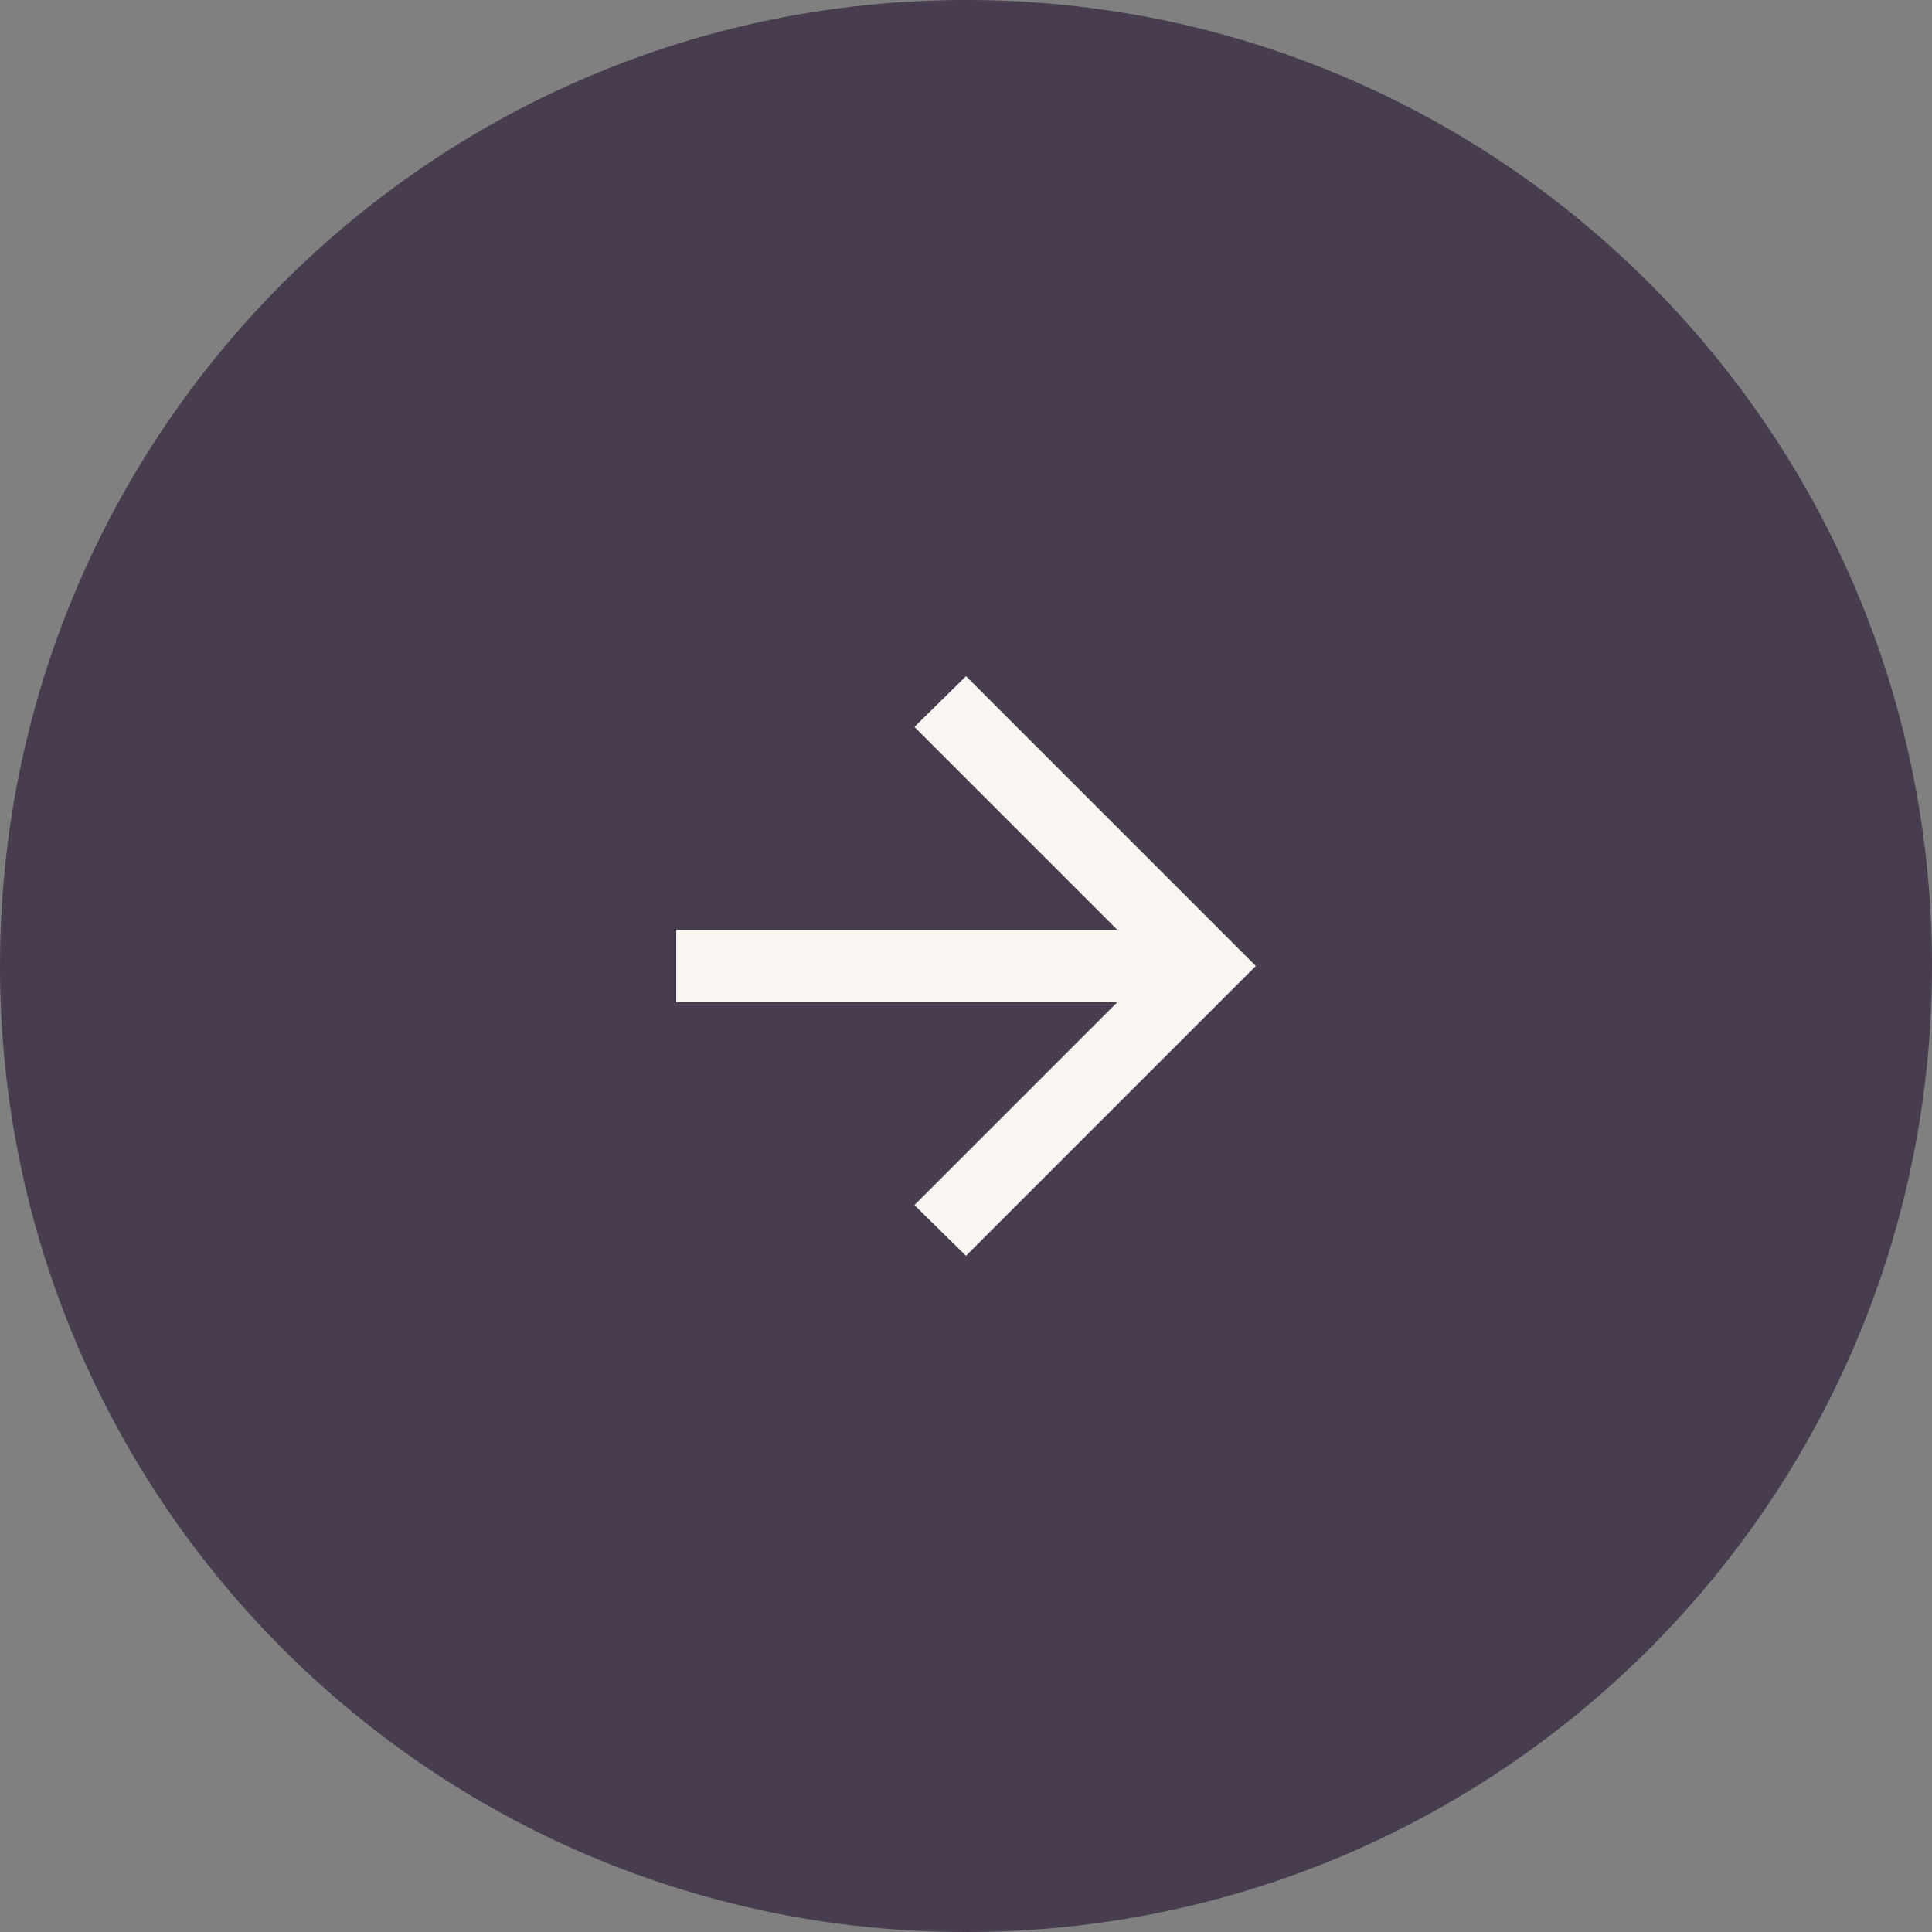 <?xml version="1.0" encoding="UTF-8"?> <svg xmlns="http://www.w3.org/2000/svg" width="40" height="40" viewBox="0 0 40 40" fill="none"><rect x="0" y="0" width="40" height="40" fill="#808080" stroke="none"/><g clip-path="url(#clip0_132_483)"><path d="M20 40C31.046 40 40 31.046 40 20C40 8.954 31.046 0 20 0C8.954 0 0 8.954 0 20C0 31.046 8.954 40 20 40Z" fill="#483D4E"></path><mask id="mask0_132_483" style="mask-type:alpha" maskUnits="userSpaceOnUse" x="11" y="11" width="18" height="18"><path d="M11 29L29 29L29 11L11 11L11 29Z" fill="#D9D9D9"></path></mask><g mask="url(#mask0_132_483)"><path d="M23.132 19.25L18.932 15.05L20 14L26 20L20 26L18.932 24.95L23.132 20.75H14.001V19.25H23.132Z" fill="#F9F6F1"></path></g></g><defs><clipPath id="clip0_132_483"><rect width="40" height="40" fill="white"></rect></clipPath></defs></svg> 
